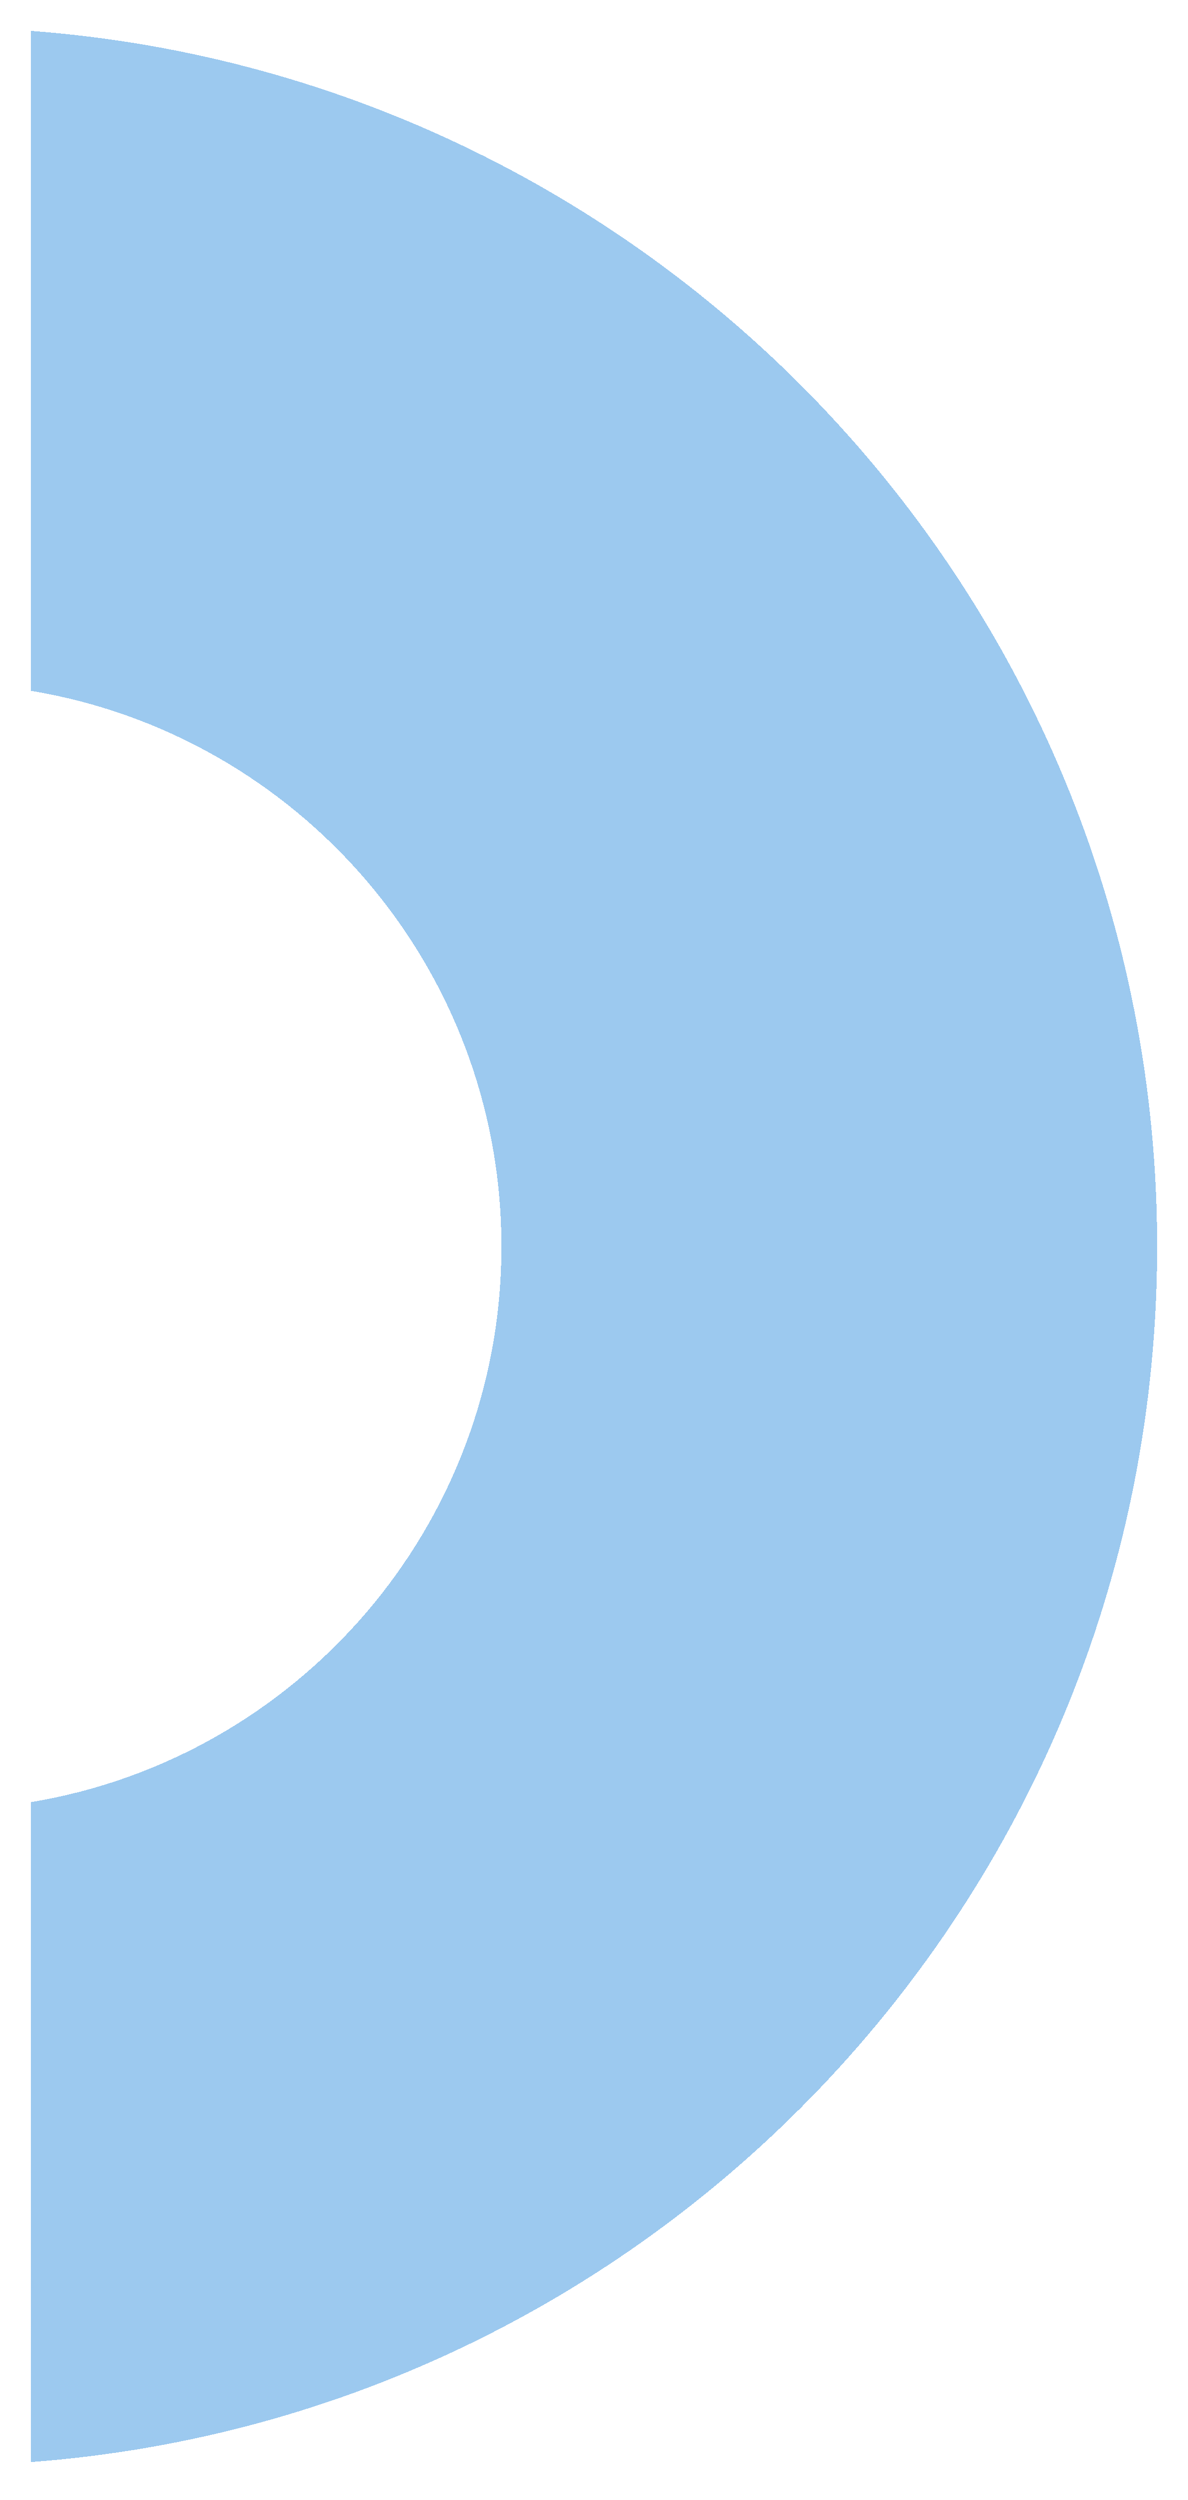 <svg width="154" height="324" viewBox="0 0 154 324" fill="none" xmlns="http://www.w3.org/2000/svg">
<g filter="url(#filter0_d_1_113)">
<path fill-rule="evenodd" clip-rule="evenodd" d="M4 317.102C85.655 310.97 150 242.775 150 159.551C150 76.327 
85.655 8.132 4 2V87.533C38.608 93.256 65 123.321 65 159.551C65 195.781 38.608 225.846 4 231.57V317.102Z" 
fill="#3B95E0" fill-opacity="0.5" shape-rendering="crispEdges"/>
</g>
<defs>
<filter id="filter0_d_1_113" x="0" y="0" width="154" height="323.102" filterUnits="userSpaceOnUse" 
color-interpolation-filters="sRGB">
<feFlood flood-opacity="0" result="BackgroundImageFix"/>
<feColorMatrix in="SourceAlpha" type="matrix" values="0 0 0 0 0 0 0 0 0 0 0 0 0 0 0 0 0 0 127 0" 
result="hardAlpha"/>
<feOffset dy="2"/>
<feGaussianBlur stdDeviation="2"/>
<feComposite in2="hardAlpha" operator="out"/>
<feColorMatrix type="matrix" values="0 0 0 0 0 0 0 0 0 0 0 0 0 0 0 0 0 0 0.25 0"/>
<feBlend mode="normal" in2="BackgroundImageFix" result="effect1_dropShadow_1_113"/>
<feBlend mode="normal" in="SourceGraphic" in2="effect1_dropShadow_1_113" result="shape"/>
</filter>
</defs>
</svg>

